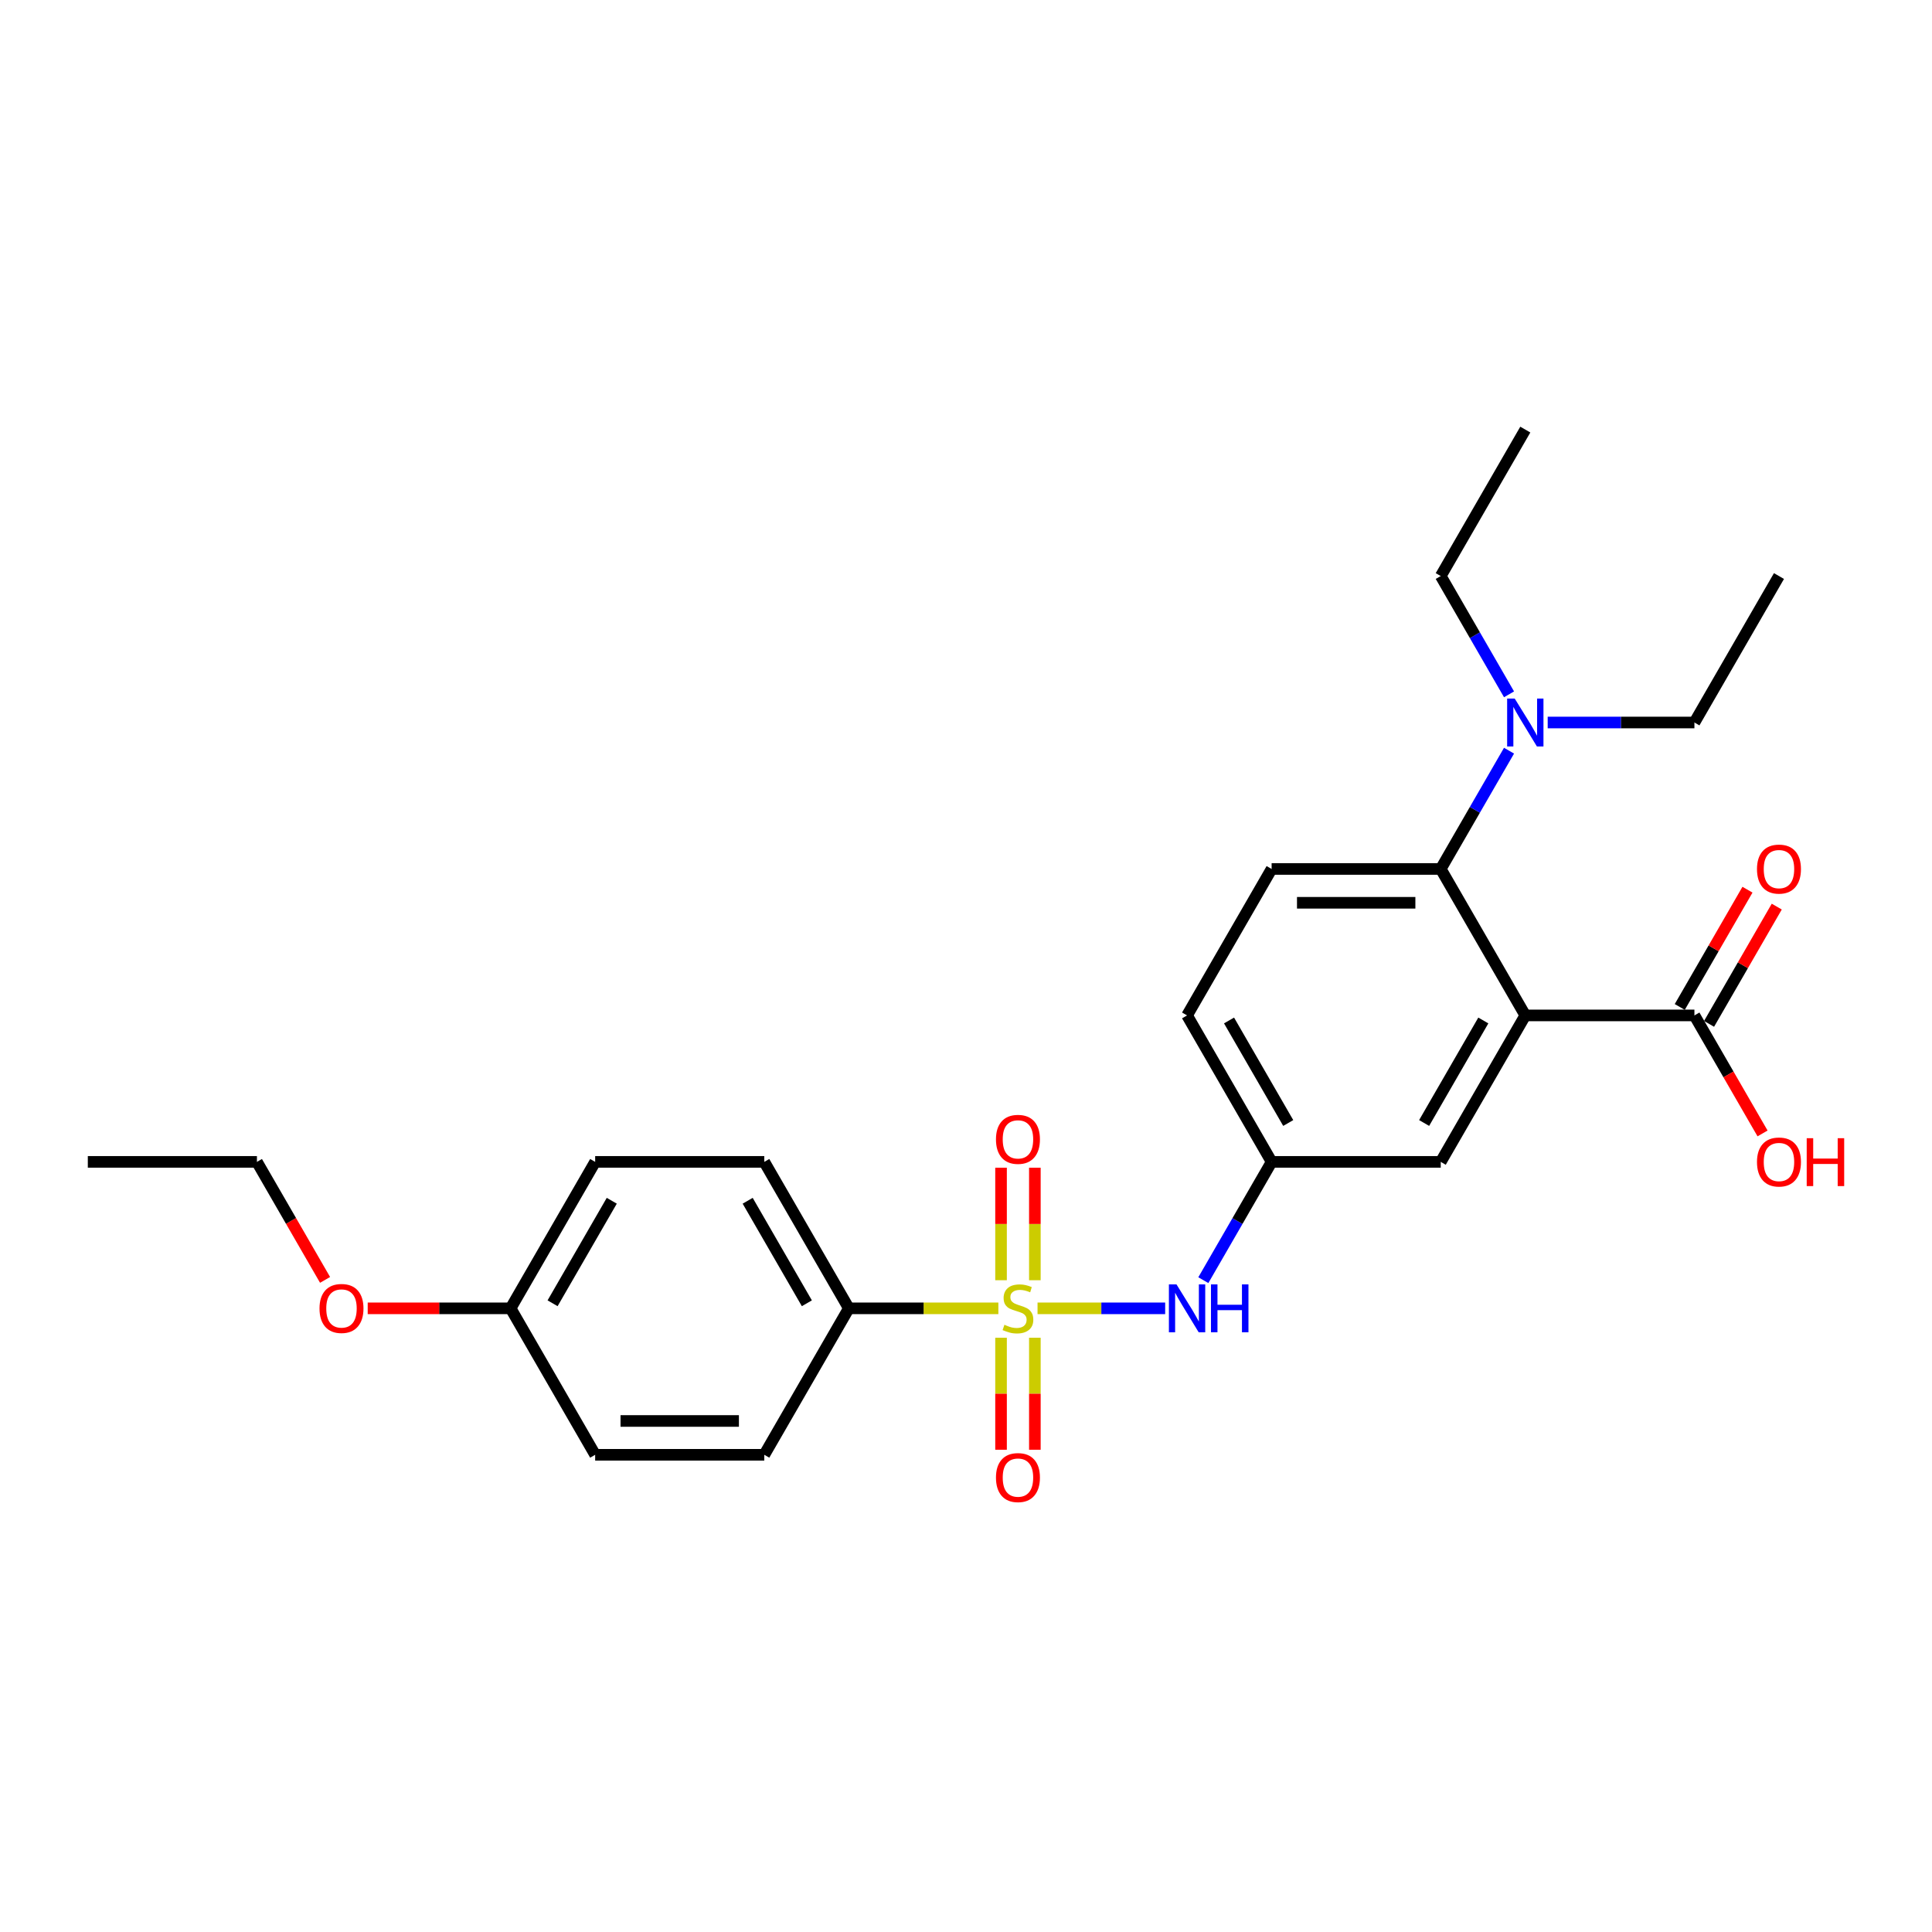 <?xml version='1.0' encoding='iso-8859-1'?>
<svg version='1.1' baseProfile='full'
              xmlns='http://www.w3.org/2000/svg'
                      xmlns:rdkit='http://www.rdkit.org/xml'
                      xmlns:xlink='http://www.w3.org/1999/xlink'
                  xml:space='preserve'
width='1000px' height='1000px' viewBox='0 0 1000 1000'>
<!-- END OF HEADER -->
<rect style='opacity:1.0;fill:#FFFFFF;stroke:none' width='1000' height='1000' x='0' y='0'> </rect>
<path class='bond-2' d='M 537.027,677.193 L 570.057,677.193' style='fill:none;fill-rule:evenodd;stroke:#CCCC00;stroke-width:6px;stroke-linecap:butt;stroke-linejoin:miter;stroke-opacity:1' />
<path class='bond-2' d='M 570.057,677.193 L 603.088,677.193' style='fill:none;fill-rule:evenodd;stroke:#0000FF;stroke-width:6px;stroke-linecap:butt;stroke-linejoin:miter;stroke-opacity:1' />
<path class='bond-4' d='M 516.754,677.193 L 478.055,677.193' style='fill:none;fill-rule:evenodd;stroke:#CCCC00;stroke-width:6px;stroke-linecap:butt;stroke-linejoin:miter;stroke-opacity:1' />
<path class='bond-4' d='M 478.055,677.193 L 439.357,677.193' style='fill:none;fill-rule:evenodd;stroke:#000000;stroke-width:6px;stroke-linecap:butt;stroke-linejoin:miter;stroke-opacity:1' />
<path class='bond-5' d='M 535.644,662.644 L 535.644,633.524' style='fill:none;fill-rule:evenodd;stroke:#CCCC00;stroke-width:6px;stroke-linecap:butt;stroke-linejoin:miter;stroke-opacity:1' />
<path class='bond-5' d='M 535.644,633.524 L 535.644,604.403' style='fill:none;fill-rule:evenodd;stroke:#FF0000;stroke-width:6px;stroke-linecap:butt;stroke-linejoin:miter;stroke-opacity:1' />
<path class='bond-5' d='M 518.137,662.644 L 518.137,633.524' style='fill:none;fill-rule:evenodd;stroke:#CCCC00;stroke-width:6px;stroke-linecap:butt;stroke-linejoin:miter;stroke-opacity:1' />
<path class='bond-5' d='M 518.137,633.524 L 518.137,604.403' style='fill:none;fill-rule:evenodd;stroke:#FF0000;stroke-width:6px;stroke-linecap:butt;stroke-linejoin:miter;stroke-opacity:1' />
<path class='bond-6' d='M 518.137,692.406 L 518.137,721.395' style='fill:none;fill-rule:evenodd;stroke:#CCCC00;stroke-width:6px;stroke-linecap:butt;stroke-linejoin:miter;stroke-opacity:1' />
<path class='bond-6' d='M 518.137,721.395 L 518.137,750.384' style='fill:none;fill-rule:evenodd;stroke:#FF0000;stroke-width:6px;stroke-linecap:butt;stroke-linejoin:miter;stroke-opacity:1' />
<path class='bond-6' d='M 535.644,692.406 L 535.644,721.395' style='fill:none;fill-rule:evenodd;stroke:#CCCC00;stroke-width:6px;stroke-linecap:butt;stroke-linejoin:miter;stroke-opacity:1' />
<path class='bond-6' d='M 535.644,721.395 L 535.644,750.384' style='fill:none;fill-rule:evenodd;stroke:#FF0000;stroke-width:6px;stroke-linecap:butt;stroke-linejoin:miter;stroke-opacity:1' />
<path class='bond-0' d='M 789.492,525.58 L 745.725,601.386' style='fill:none;fill-rule:evenodd;stroke:#000000;stroke-width:6px;stroke-linecap:butt;stroke-linejoin:miter;stroke-opacity:1' />
<path class='bond-0' d='M 767.765,528.197 L 737.129,581.262' style='fill:none;fill-rule:evenodd;stroke:#000000;stroke-width:6px;stroke-linecap:butt;stroke-linejoin:miter;stroke-opacity:1' />
<path class='bond-3' d='M 789.492,525.58 L 877.026,525.58' style='fill:none;fill-rule:evenodd;stroke:#000000;stroke-width:6px;stroke-linecap:butt;stroke-linejoin:miter;stroke-opacity:1' />
<path class='bond-27' d='M 789.492,525.58 L 745.725,449.773' style='fill:none;fill-rule:evenodd;stroke:#000000;stroke-width:6px;stroke-linecap:butt;stroke-linejoin:miter;stroke-opacity:1' />
<path class='bond-1' d='M 745.725,449.773 L 658.191,449.773' style='fill:none;fill-rule:evenodd;stroke:#000000;stroke-width:6px;stroke-linecap:butt;stroke-linejoin:miter;stroke-opacity:1' />
<path class='bond-1' d='M 732.595,467.28 L 671.321,467.28' style='fill:none;fill-rule:evenodd;stroke:#000000;stroke-width:6px;stroke-linecap:butt;stroke-linejoin:miter;stroke-opacity:1' />
<path class='bond-9' d='M 745.725,449.773 L 763.399,419.161' style='fill:none;fill-rule:evenodd;stroke:#000000;stroke-width:6px;stroke-linecap:butt;stroke-linejoin:miter;stroke-opacity:1' />
<path class='bond-9' d='M 763.399,419.161 L 781.072,388.55' style='fill:none;fill-rule:evenodd;stroke:#0000FF;stroke-width:6px;stroke-linecap:butt;stroke-linejoin:miter;stroke-opacity:1' />
<path class='bond-10' d='M 622.844,662.609 L 640.517,631.998' style='fill:none;fill-rule:evenodd;stroke:#0000FF;stroke-width:6px;stroke-linecap:butt;stroke-linejoin:miter;stroke-opacity:1' />
<path class='bond-10' d='M 640.517,631.998 L 658.191,601.386' style='fill:none;fill-rule:evenodd;stroke:#000000;stroke-width:6px;stroke-linecap:butt;stroke-linejoin:miter;stroke-opacity:1' />
<path class='bond-11' d='M 884.606,529.956 L 902.128,499.607' style='fill:none;fill-rule:evenodd;stroke:#000000;stroke-width:6px;stroke-linecap:butt;stroke-linejoin:miter;stroke-opacity:1' />
<path class='bond-11' d='M 902.128,499.607 L 919.65,469.258' style='fill:none;fill-rule:evenodd;stroke:#FF0000;stroke-width:6px;stroke-linecap:butt;stroke-linejoin:miter;stroke-opacity:1' />
<path class='bond-11' d='M 869.445,521.203 L 886.967,490.854' style='fill:none;fill-rule:evenodd;stroke:#000000;stroke-width:6px;stroke-linecap:butt;stroke-linejoin:miter;stroke-opacity:1' />
<path class='bond-11' d='M 886.967,490.854 L 904.489,460.505' style='fill:none;fill-rule:evenodd;stroke:#FF0000;stroke-width:6px;stroke-linecap:butt;stroke-linejoin:miter;stroke-opacity:1' />
<path class='bond-15' d='M 877.026,525.58 L 894.659,556.121' style='fill:none;fill-rule:evenodd;stroke:#000000;stroke-width:6px;stroke-linecap:butt;stroke-linejoin:miter;stroke-opacity:1' />
<path class='bond-15' d='M 894.659,556.121 L 912.292,586.663' style='fill:none;fill-rule:evenodd;stroke:#FF0000;stroke-width:6px;stroke-linecap:butt;stroke-linejoin:miter;stroke-opacity:1' />
<path class='bond-12' d='M 439.357,677.193 L 395.59,601.386' style='fill:none;fill-rule:evenodd;stroke:#000000;stroke-width:6px;stroke-linecap:butt;stroke-linejoin:miter;stroke-opacity:1' />
<path class='bond-12' d='M 417.63,674.575 L 386.993,621.51' style='fill:none;fill-rule:evenodd;stroke:#000000;stroke-width:6px;stroke-linecap:butt;stroke-linejoin:miter;stroke-opacity:1' />
<path class='bond-13' d='M 439.357,677.193 L 395.59,752.999' style='fill:none;fill-rule:evenodd;stroke:#000000;stroke-width:6px;stroke-linecap:butt;stroke-linejoin:miter;stroke-opacity:1' />
<path class='bond-7' d='M 745.725,601.386 L 658.191,601.386' style='fill:none;fill-rule:evenodd;stroke:#000000;stroke-width:6px;stroke-linecap:butt;stroke-linejoin:miter;stroke-opacity:1' />
<path class='bond-8' d='M 658.191,449.773 L 614.424,525.58' style='fill:none;fill-rule:evenodd;stroke:#000000;stroke-width:6px;stroke-linecap:butt;stroke-linejoin:miter;stroke-opacity:1' />
<path class='bond-20' d='M 781.072,359.383 L 763.399,328.772' style='fill:none;fill-rule:evenodd;stroke:#0000FF;stroke-width:6px;stroke-linecap:butt;stroke-linejoin:miter;stroke-opacity:1' />
<path class='bond-20' d='M 763.399,328.772 L 745.725,298.16' style='fill:none;fill-rule:evenodd;stroke:#000000;stroke-width:6px;stroke-linecap:butt;stroke-linejoin:miter;stroke-opacity:1' />
<path class='bond-21' d='M 801.081,373.967 L 839.053,373.967' style='fill:none;fill-rule:evenodd;stroke:#0000FF;stroke-width:6px;stroke-linecap:butt;stroke-linejoin:miter;stroke-opacity:1' />
<path class='bond-21' d='M 839.053,373.967 L 877.026,373.967' style='fill:none;fill-rule:evenodd;stroke:#000000;stroke-width:6px;stroke-linecap:butt;stroke-linejoin:miter;stroke-opacity:1' />
<path class='bond-14' d='M 658.191,601.386 L 614.424,525.58' style='fill:none;fill-rule:evenodd;stroke:#000000;stroke-width:6px;stroke-linecap:butt;stroke-linejoin:miter;stroke-opacity:1' />
<path class='bond-14' d='M 666.787,581.262 L 636.15,528.197' style='fill:none;fill-rule:evenodd;stroke:#000000;stroke-width:6px;stroke-linecap:butt;stroke-linejoin:miter;stroke-opacity:1' />
<path class='bond-18' d='M 395.59,601.386 L 308.056,601.386' style='fill:none;fill-rule:evenodd;stroke:#000000;stroke-width:6px;stroke-linecap:butt;stroke-linejoin:miter;stroke-opacity:1' />
<path class='bond-17' d='M 395.59,752.999 L 308.056,752.999' style='fill:none;fill-rule:evenodd;stroke:#000000;stroke-width:6px;stroke-linecap:butt;stroke-linejoin:miter;stroke-opacity:1' />
<path class='bond-17' d='M 382.46,735.492 L 321.186,735.492' style='fill:none;fill-rule:evenodd;stroke:#000000;stroke-width:6px;stroke-linecap:butt;stroke-linejoin:miter;stroke-opacity:1' />
<path class='bond-16' d='M 264.289,677.193 L 308.056,752.999' style='fill:none;fill-rule:evenodd;stroke:#000000;stroke-width:6px;stroke-linecap:butt;stroke-linejoin:miter;stroke-opacity:1' />
<path class='bond-19' d='M 264.289,677.193 L 227.306,677.193' style='fill:none;fill-rule:evenodd;stroke:#000000;stroke-width:6px;stroke-linecap:butt;stroke-linejoin:miter;stroke-opacity:1' />
<path class='bond-19' d='M 227.306,677.193 L 190.323,677.193' style='fill:none;fill-rule:evenodd;stroke:#FF0000;stroke-width:6px;stroke-linecap:butt;stroke-linejoin:miter;stroke-opacity:1' />
<path class='bond-26' d='M 264.289,677.193 L 308.056,601.386' style='fill:none;fill-rule:evenodd;stroke:#000000;stroke-width:6px;stroke-linecap:butt;stroke-linejoin:miter;stroke-opacity:1' />
<path class='bond-26' d='M 286.015,674.575 L 316.652,621.51' style='fill:none;fill-rule:evenodd;stroke:#000000;stroke-width:6px;stroke-linecap:butt;stroke-linejoin:miter;stroke-opacity:1' />
<path class='bond-22' d='M 168.255,662.469 L 150.622,631.928' style='fill:none;fill-rule:evenodd;stroke:#FF0000;stroke-width:6px;stroke-linecap:butt;stroke-linejoin:miter;stroke-opacity:1' />
<path class='bond-22' d='M 150.622,631.928 L 132.988,601.386' style='fill:none;fill-rule:evenodd;stroke:#000000;stroke-width:6px;stroke-linecap:butt;stroke-linejoin:miter;stroke-opacity:1' />
<path class='bond-24' d='M 745.725,298.16 L 789.492,222.354' style='fill:none;fill-rule:evenodd;stroke:#000000;stroke-width:6px;stroke-linecap:butt;stroke-linejoin:miter;stroke-opacity:1' />
<path class='bond-23' d='M 877.026,373.967 L 920.792,298.16' style='fill:none;fill-rule:evenodd;stroke:#000000;stroke-width:6px;stroke-linecap:butt;stroke-linejoin:miter;stroke-opacity:1' />
<path class='bond-25' d='M 132.988,601.386 L 45.455,601.386' style='fill:none;fill-rule:evenodd;stroke:#000000;stroke-width:6px;stroke-linecap:butt;stroke-linejoin:miter;stroke-opacity:1' />
<path  class='atom-0' d='M 519.888 685.701
Q 520.168 685.806, 521.323 686.296
Q 522.479 686.786, 523.739 687.101
Q 525.035 687.381, 526.295 687.381
Q 528.641 687.381, 530.007 686.261
Q 531.372 685.106, 531.372 683.11
Q 531.372 681.744, 530.672 680.904
Q 530.007 680.064, 528.956 679.608
Q 527.906 679.153, 526.155 678.628
Q 523.949 677.963, 522.619 677.333
Q 521.323 676.702, 520.378 675.372
Q 519.468 674.041, 519.468 671.8
Q 519.468 668.684, 521.568 666.759
Q 523.704 664.833, 527.906 664.833
Q 530.777 664.833, 534.033 666.198
L 533.228 668.894
Q 530.252 667.669, 528.011 667.669
Q 525.595 667.669, 524.264 668.684
Q 522.934 669.665, 522.969 671.38
Q 522.969 672.711, 523.634 673.516
Q 524.334 674.321, 525.315 674.777
Q 526.33 675.232, 528.011 675.757
Q 530.252 676.457, 531.582 677.158
Q 532.913 677.858, 533.858 679.293
Q 534.838 680.694, 534.838 683.11
Q 534.838 686.541, 532.528 688.397
Q 530.252 690.218, 526.435 690.218
Q 524.229 690.218, 522.549 689.727
Q 520.903 689.272, 518.942 688.467
L 519.888 685.701
' fill='#CCCC00'/>
<path  class='atom-3' d='M 608.945 664.798
L 617.068 677.928
Q 617.873 679.223, 619.168 681.569
Q 620.464 683.915, 620.534 684.055
L 620.534 664.798
L 623.825 664.798
L 623.825 689.587
L 620.429 689.587
L 611.711 675.232
Q 610.695 673.551, 609.61 671.625
Q 608.559 669.7, 608.244 669.104
L 608.244 689.587
L 605.023 689.587
L 605.023 664.798
L 608.945 664.798
' fill='#0000FF'/>
<path  class='atom-3' d='M 626.801 664.798
L 630.163 664.798
L 630.163 675.337
L 642.838 675.337
L 642.838 664.798
L 646.199 664.798
L 646.199 689.587
L 642.838 689.587
L 642.838 678.138
L 630.163 678.138
L 630.163 689.587
L 626.801 689.587
L 626.801 664.798
' fill='#0000FF'/>
<path  class='atom-6' d='M 515.511 589.729
Q 515.511 583.777, 518.452 580.45
Q 521.393 577.124, 526.89 577.124
Q 532.388 577.124, 535.329 580.45
Q 538.27 583.777, 538.27 589.729
Q 538.27 595.751, 535.294 599.182
Q 532.317 602.579, 526.89 602.579
Q 521.428 602.579, 518.452 599.182
Q 515.511 595.786, 515.511 589.729
M 526.89 599.778
Q 530.672 599.778, 532.703 597.257
Q 534.768 594.701, 534.768 589.729
Q 534.768 584.862, 532.703 582.411
Q 530.672 579.925, 526.89 579.925
Q 523.109 579.925, 521.043 582.376
Q 519.012 584.827, 519.012 589.729
Q 519.012 594.736, 521.043 597.257
Q 523.109 599.778, 526.89 599.778
' fill='#FF0000'/>
<path  class='atom-7' d='M 515.511 764.796
Q 515.511 758.844, 518.452 755.518
Q 521.393 752.192, 526.89 752.192
Q 532.388 752.192, 535.329 755.518
Q 538.27 758.844, 538.27 764.796
Q 538.27 770.819, 535.294 774.25
Q 532.317 777.646, 526.89 777.646
Q 521.428 777.646, 518.452 774.25
Q 515.511 770.854, 515.511 764.796
M 526.89 774.845
Q 530.672 774.845, 532.703 772.324
Q 534.768 769.768, 534.768 764.796
Q 534.768 759.93, 532.703 757.479
Q 530.672 754.993, 526.89 754.993
Q 523.109 754.993, 521.043 757.444
Q 519.012 759.894, 519.012 764.796
Q 519.012 769.803, 521.043 772.324
Q 523.109 774.845, 526.89 774.845
' fill='#FF0000'/>
<path  class='atom-10' d='M 784.012 361.572
L 792.135 374.702
Q 792.941 375.997, 794.236 378.343
Q 795.532 380.689, 795.602 380.829
L 795.602 361.572
L 798.893 361.572
L 798.893 386.361
L 795.497 386.361
L 786.778 372.006
Q 785.763 370.325, 784.677 368.399
Q 783.627 366.474, 783.312 365.879
L 783.312 386.361
L 780.091 386.361
L 780.091 361.572
L 784.012 361.572
' fill='#0000FF'/>
<path  class='atom-12' d='M 909.413 449.843
Q 909.413 443.891, 912.354 440.565
Q 915.295 437.238, 920.792 437.238
Q 926.29 437.238, 929.231 440.565
Q 932.172 443.891, 932.172 449.843
Q 932.172 455.865, 929.196 459.297
Q 926.22 462.693, 920.792 462.693
Q 915.33 462.693, 912.354 459.297
Q 909.413 455.9, 909.413 449.843
M 920.792 459.892
Q 924.574 459.892, 926.605 457.371
Q 928.67 454.815, 928.67 449.843
Q 928.67 444.976, 926.605 442.525
Q 924.574 440.039, 920.792 440.039
Q 917.011 440.039, 914.945 442.49
Q 912.914 444.941, 912.914 449.843
Q 912.914 454.85, 914.945 457.371
Q 917.011 459.892, 920.792 459.892
' fill='#FF0000'/>
<path  class='atom-16' d='M 909.413 601.456
Q 909.413 595.504, 912.354 592.178
Q 915.295 588.851, 920.792 588.851
Q 926.29 588.851, 929.231 592.178
Q 932.172 595.504, 932.172 601.456
Q 932.172 607.478, 929.196 610.91
Q 926.22 614.306, 920.792 614.306
Q 915.33 614.306, 912.354 610.91
Q 909.413 607.513, 909.413 601.456
M 920.792 611.505
Q 924.574 611.505, 926.605 608.984
Q 928.67 606.428, 928.67 601.456
Q 928.67 596.589, 926.605 594.138
Q 924.574 591.652, 920.792 591.652
Q 917.011 591.652, 914.945 594.103
Q 912.914 596.554, 912.914 601.456
Q 912.914 606.463, 914.945 608.984
Q 917.011 611.505, 920.792 611.505
' fill='#FF0000'/>
<path  class='atom-16' d='M 935.148 589.131
L 938.509 589.131
L 938.509 599.67
L 951.184 599.67
L 951.184 589.131
L 954.545 589.131
L 954.545 613.921
L 951.184 613.921
L 951.184 602.471
L 938.509 602.471
L 938.509 613.921
L 935.148 613.921
L 935.148 589.131
' fill='#FF0000'/>
<path  class='atom-20' d='M 165.376 677.263
Q 165.376 671.31, 168.317 667.984
Q 171.258 664.658, 176.755 664.658
Q 182.252 664.658, 185.193 667.984
Q 188.135 671.31, 188.135 677.263
Q 188.135 683.285, 185.158 686.716
Q 182.182 690.113, 176.755 690.113
Q 171.293 690.113, 168.317 686.716
Q 165.376 683.32, 165.376 677.263
M 176.755 687.311
Q 180.537 687.311, 182.567 684.79
Q 184.633 682.235, 184.633 677.263
Q 184.633 672.396, 182.567 669.945
Q 180.537 667.459, 176.755 667.459
Q 172.974 667.459, 170.908 669.91
Q 168.877 672.361, 168.877 677.263
Q 168.877 682.27, 170.908 684.79
Q 172.974 687.311, 176.755 687.311
' fill='#FF0000'/>
</svg>
